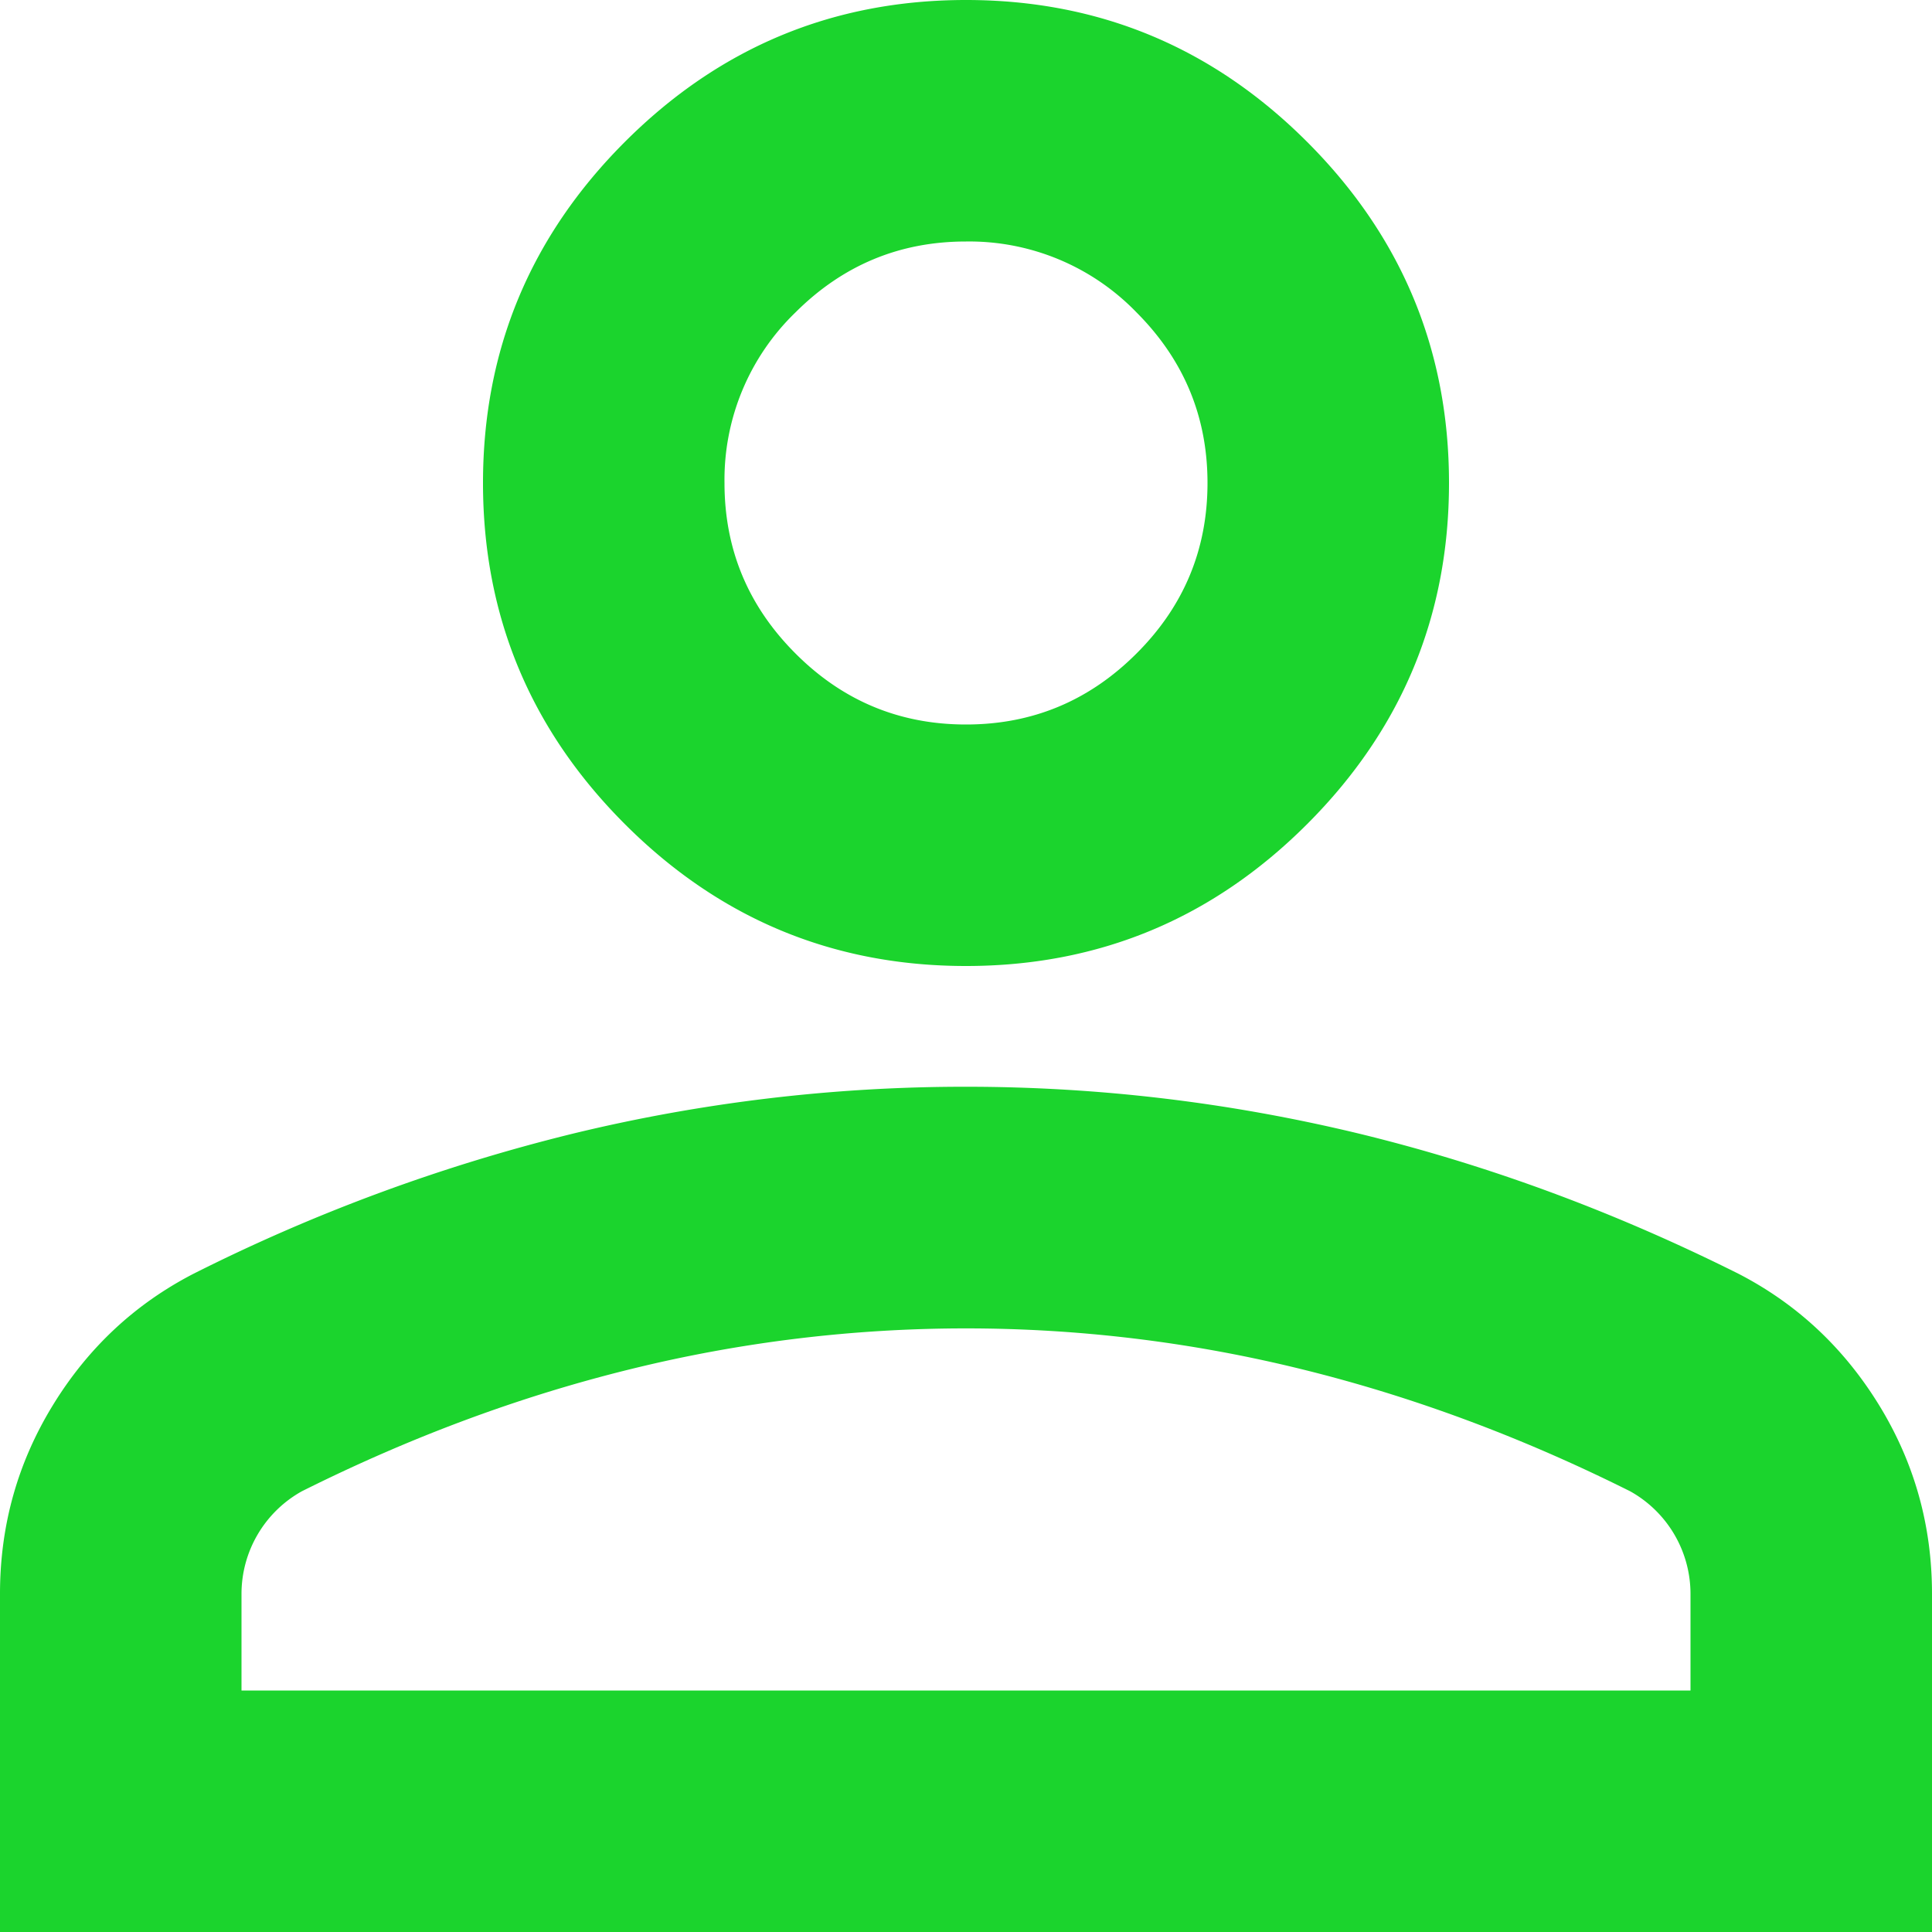 <svg width="16" height="16" viewBox="0 0 16 16" fill="none" xmlns="http://www.w3.org/2000/svg">
    <path d="M8 8c-1.1 0-2.042-.392-2.825-1.175C4.392 6.042 4 5.1 4 4s.392-2.042 1.175-2.825C5.958.392 6.9 0 8 0s2.042.392 2.825 1.175C11.608 1.958 12 2.9 12 4s-.392 2.042-1.175 2.825C10.042 7.608 9.1 8 8 8zm-8 8v-2.8c0-.567.146-1.087.438-1.563.291-.475.679-.837 1.162-1.087a14.844 14.844 0 0 1 3.15-1.163A13.759 13.759 0 0 1 8 9c1.1 0 2.183.13 3.25.387 1.067.259 2.117.646 3.15 1.163.483.25.87.612 1.162 1.087.292.476.438.996.438 1.563V16H0zm2-2h12v-.8a.973.973 0 0 0-.5-.85c-.9-.45-1.808-.787-2.725-1.012a11.6 11.6 0 0 0-5.55 0c-.917.225-1.825.562-2.725 1.012a.973.973 0 0 0-.5.85v.8zm6-8c.55 0 1.02-.196 1.412-.588C9.804 5.021 10 4.55 10 4c0-.55-.196-1.02-.588-1.413A1.926 1.926 0 0 0 8 2c-.55 0-1.02.196-1.412.587A1.926 1.926 0 0 0 6 4c0 .55.196 1.02.588 1.412C6.979 5.804 7.45 6 8 6z" fill="#1BD42D"/>
</svg>

